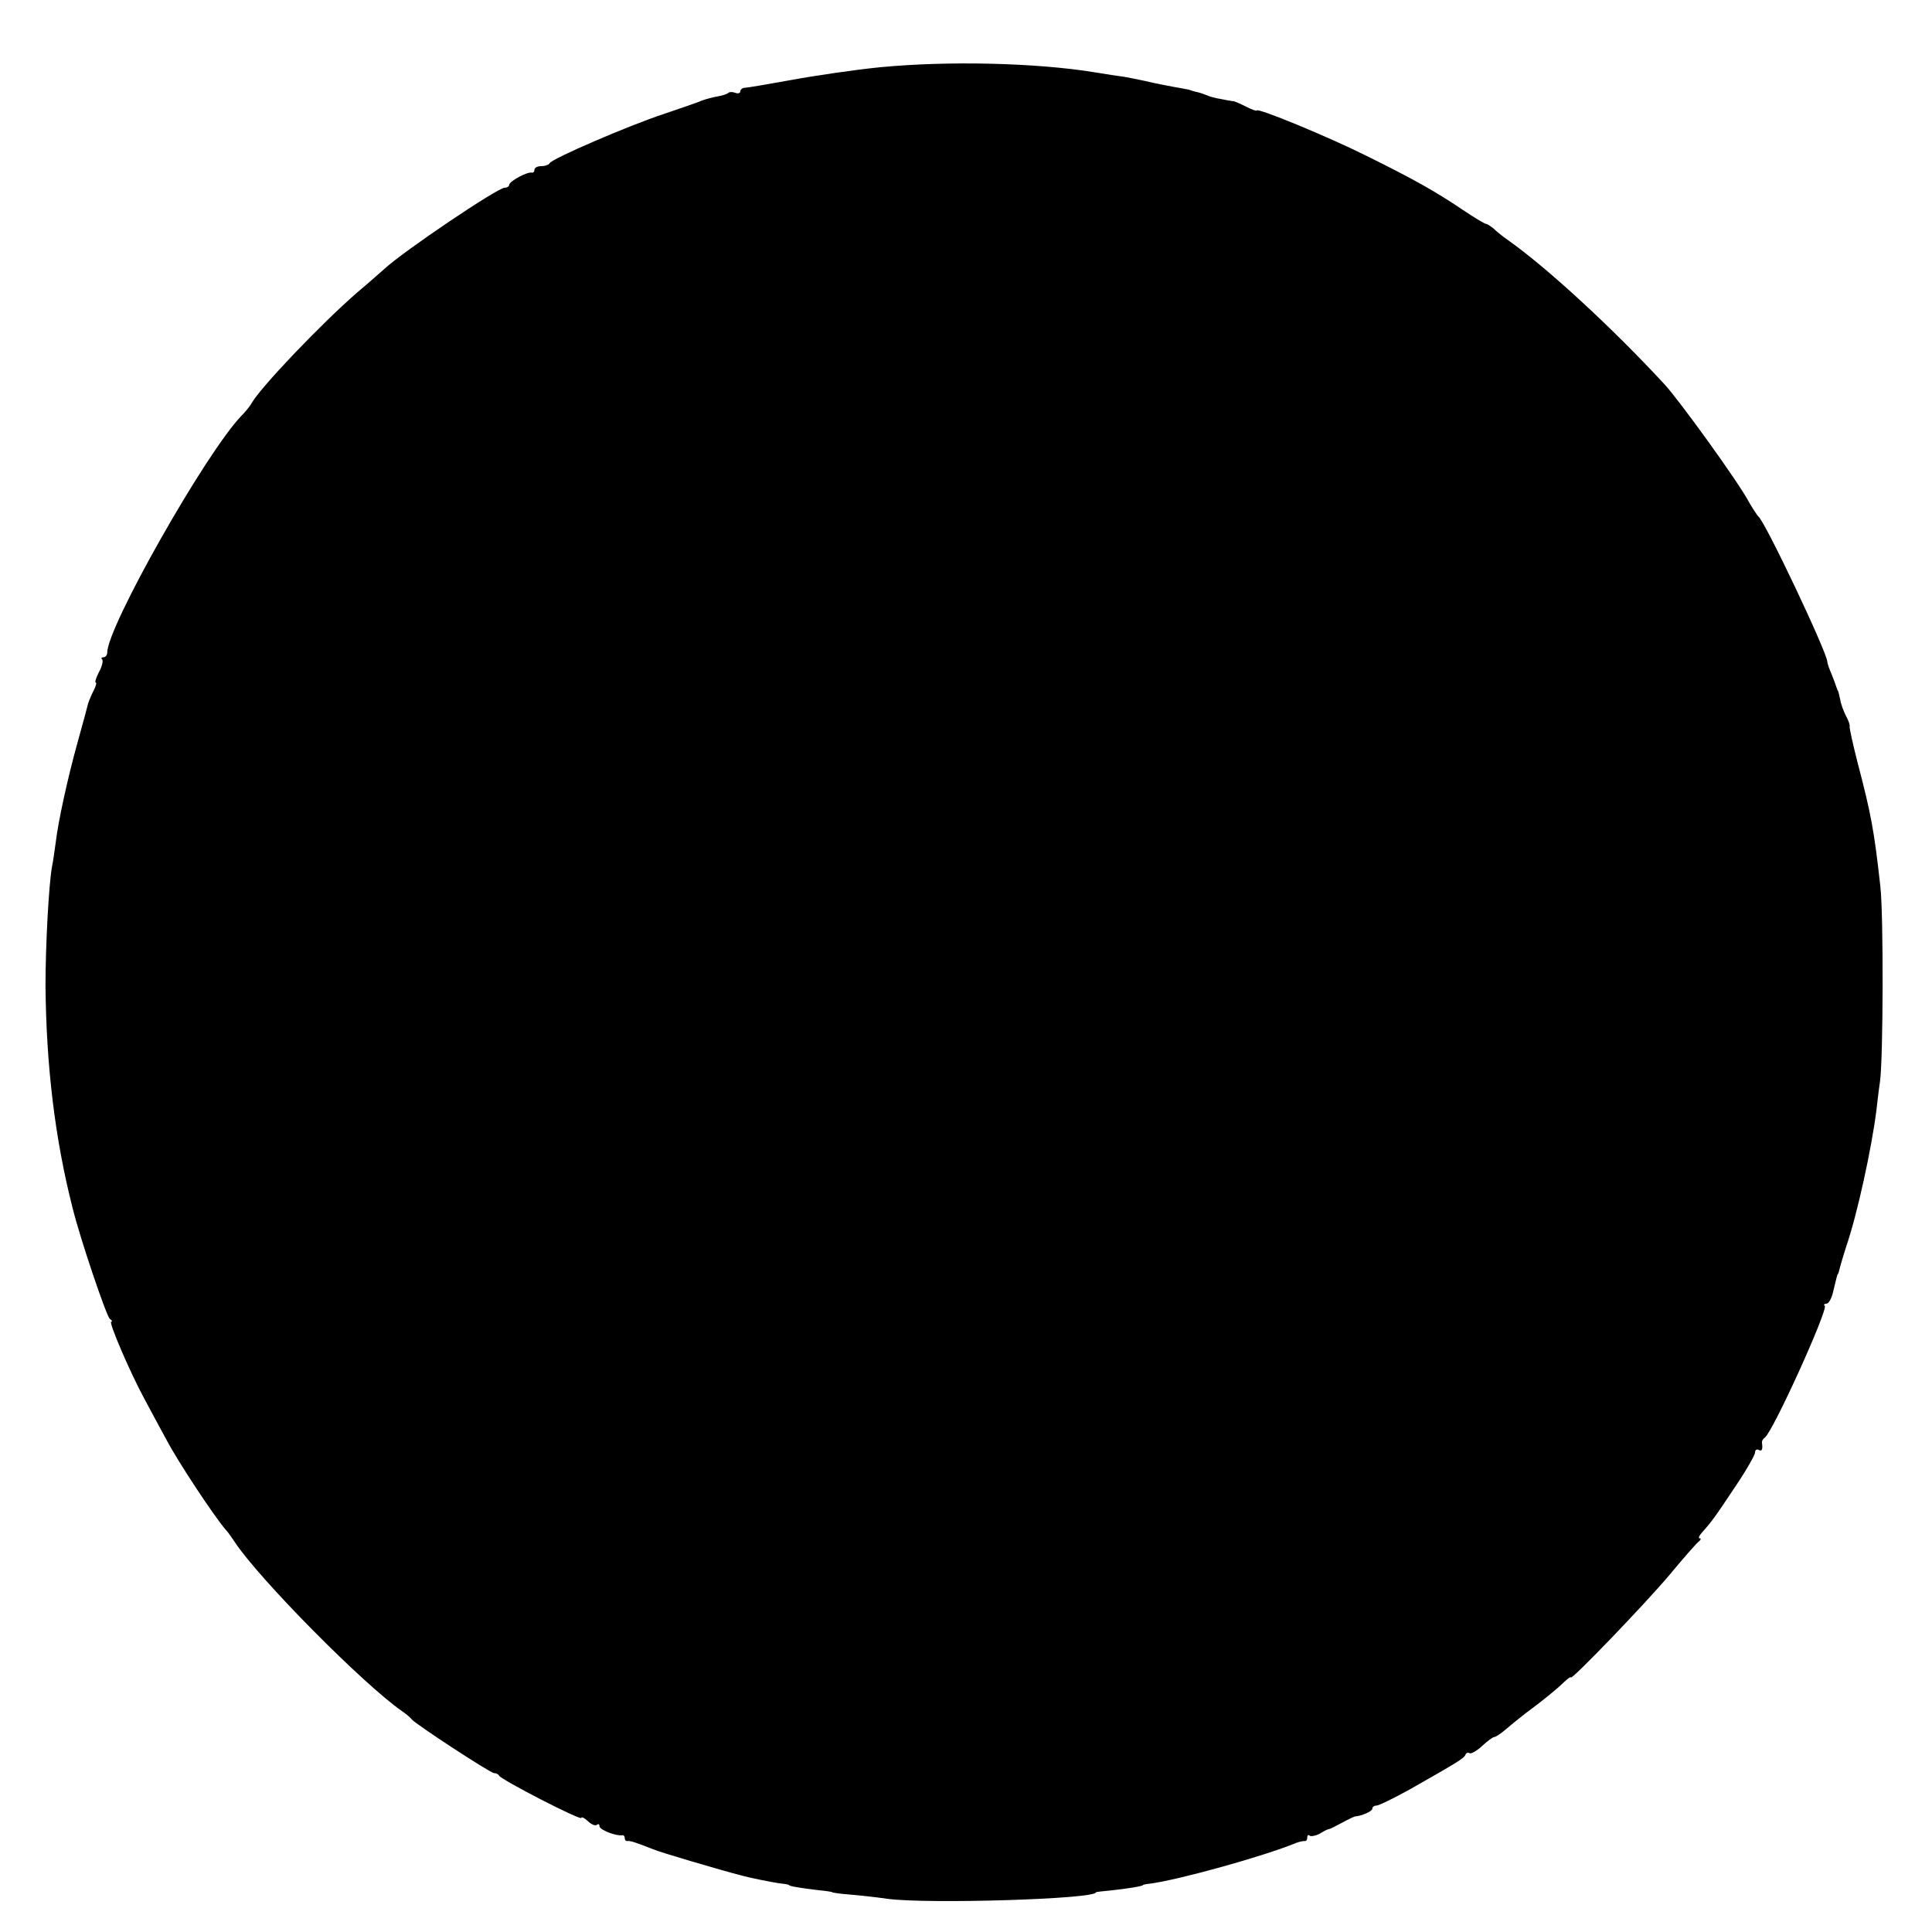 <?xml version="1.0" standalone="no"?>
<!DOCTYPE svg PUBLIC "-//W3C//DTD SVG 20010904//EN"
 "http://www.w3.org/TR/2001/REC-SVG-20010904/DTD/svg10.dtd">
<svg version="1.0" xmlns="http://www.w3.org/2000/svg"
 width="535pt" height="535pt" viewBox="0 0 535 535"
 preserveAspectRatio="xMidYMid meet">
<g transform="translate(0,535) scale(0.1,-0.1)"
fill="#000000" stroke="none">
<path d="M2439 5164 c-70 -7 -180 -23 -245 -35 -66 -12 -125 -22 -131 -22 -7
0 -13 -5 -13 -10 0 -5 -6 -7 -14 -4 -8 3 -17 3 -20 -1 -4 -3 -17 -7 -29 -9
-12 -2 -31 -7 -42 -11 -11 -5 -58 -21 -105 -37 -98 -32 -313 -125 -318 -137
-2 -4 -12 -8 -23 -8 -10 0 -19 -4 -19 -10 0 -5 -3 -9 -7 -8 -13 3 -63 -24 -63
-34 0 -4 -6 -8 -13 -8 -19 0 -279 -175 -333 -225 -6 -5 -39 -35 -75 -65 -100
-87 -266 -261 -292 -306 -4 -8 -18 -25 -30 -37 -100 -106 -370 -583 -370 -654
0 -7 -5 -13 -10 -13 -6 0 -8 -3 -4 -6 3 -4 0 -19 -9 -35 -8 -16 -12 -29 -9
-29 3 0 1 -9 -5 -21 -6 -11 -13 -28 -16 -37 -2 -9 -15 -57 -29 -107 -28 -101
-54 -220 -61 -280 -3 -22 -7 -51 -10 -65 -9 -50 -18 -218 -18 -330 2 -221 26
-423 75 -615 22 -89 94 -300 103 -307 6 -4 8 -8 4 -8 -8 0 51 -138 91 -212 17
-32 45 -84 62 -115 32 -61 132 -212 164 -249 6 -6 17 -22 25 -34 68 -103 357
-395 464 -469 12 -8 23 -18 26 -22 10 -13 218 -149 228 -149 6 0 12 -3 14 -7
5 -11 228 -126 228 -117 0 4 8 0 18 -9 10 -10 22 -14 25 -10 4 3 7 2 7 -4 0
-10 46 -28 63 -25 4 1 7 -3 7 -8 0 -5 3 -9 8 -8 7 1 23 -4 71 -23 18 -8 184
-57 246 -73 21 -6 91 -20 110 -22 11 -1 20 -3 20 -4 0 -3 30 -8 80 -14 22 -2
40 -5 40 -6 0 -1 20 -4 45 -6 25 -2 73 -7 107 -12 109 -15 578 -1 578 18 0 1
18 3 40 5 47 5 90 12 90 15 0 1 9 3 20 4 77 10 313 75 405 113 8 3 18 5 23 5
4 -1 7 3 7 10 0 6 3 8 6 5 4 -3 16 -1 28 5 11 7 23 13 26 13 3 0 20 9 37 18
18 10 34 17 35 17 17 1 48 14 48 21 0 5 5 9 11 9 7 0 48 20 93 45 125 71 151
86 154 96 2 5 7 7 12 4 4 -2 20 7 34 20 15 14 30 25 34 25 4 0 19 10 34 23 15
13 39 32 53 43 41 30 87 67 107 87 10 9 18 15 18 12 0 -10 207 205 274 285 39
47 75 88 81 92 5 4 6 8 2 8 -5 0 -2 7 5 15 26 29 36 42 91 125 32 47 57 91 57
98 0 7 5 10 10 7 9 -5 12 1 9 21 0 4 3 10 8 13 23 17 176 355 166 365 -4 3 -1
6 5 6 6 0 14 15 18 32 4 18 9 36 10 41 1 4 2 8 4 10 1 1 3 9 5 17 2 8 10 35
18 60 30 87 70 271 83 375 2 17 6 53 10 80 9 64 10 461 1 540 -17 155 -26 202
-63 343 -13 51 -23 96 -22 100 1 4 -3 17 -10 29 -6 12 -14 32 -16 45 -3 13 -5
24 -7 26 -1 1 -2 5 -4 10 -1 4 -7 20 -13 35 -7 16 -12 31 -12 35 0 24 -173
390 -191 402 -3 3 -15 21 -26 40 -29 55 -191 279 -233 325 -144 156 -325 323
-434 400 -16 11 -34 26 -41 33 -8 6 -16 12 -20 12 -3 0 -32 17 -63 38 -80 54
-140 87 -267 150 -108 54 -305 135 -305 126 0 -2 -13 2 -30 11 -16 8 -32 15
-35 15 -3 0 -6 0 -7 1 -2 0 -14 2 -28 5 -14 2 -32 7 -40 11 -8 3 -19 7 -25 8
-5 1 -12 3 -15 4 -3 2 -14 4 -25 6 -29 5 -77 14 -105 21 -14 3 -38 8 -55 11
-16 2 -55 8 -85 13 -160 26 -402 32 -591 14z"/>
</g>
</svg>
